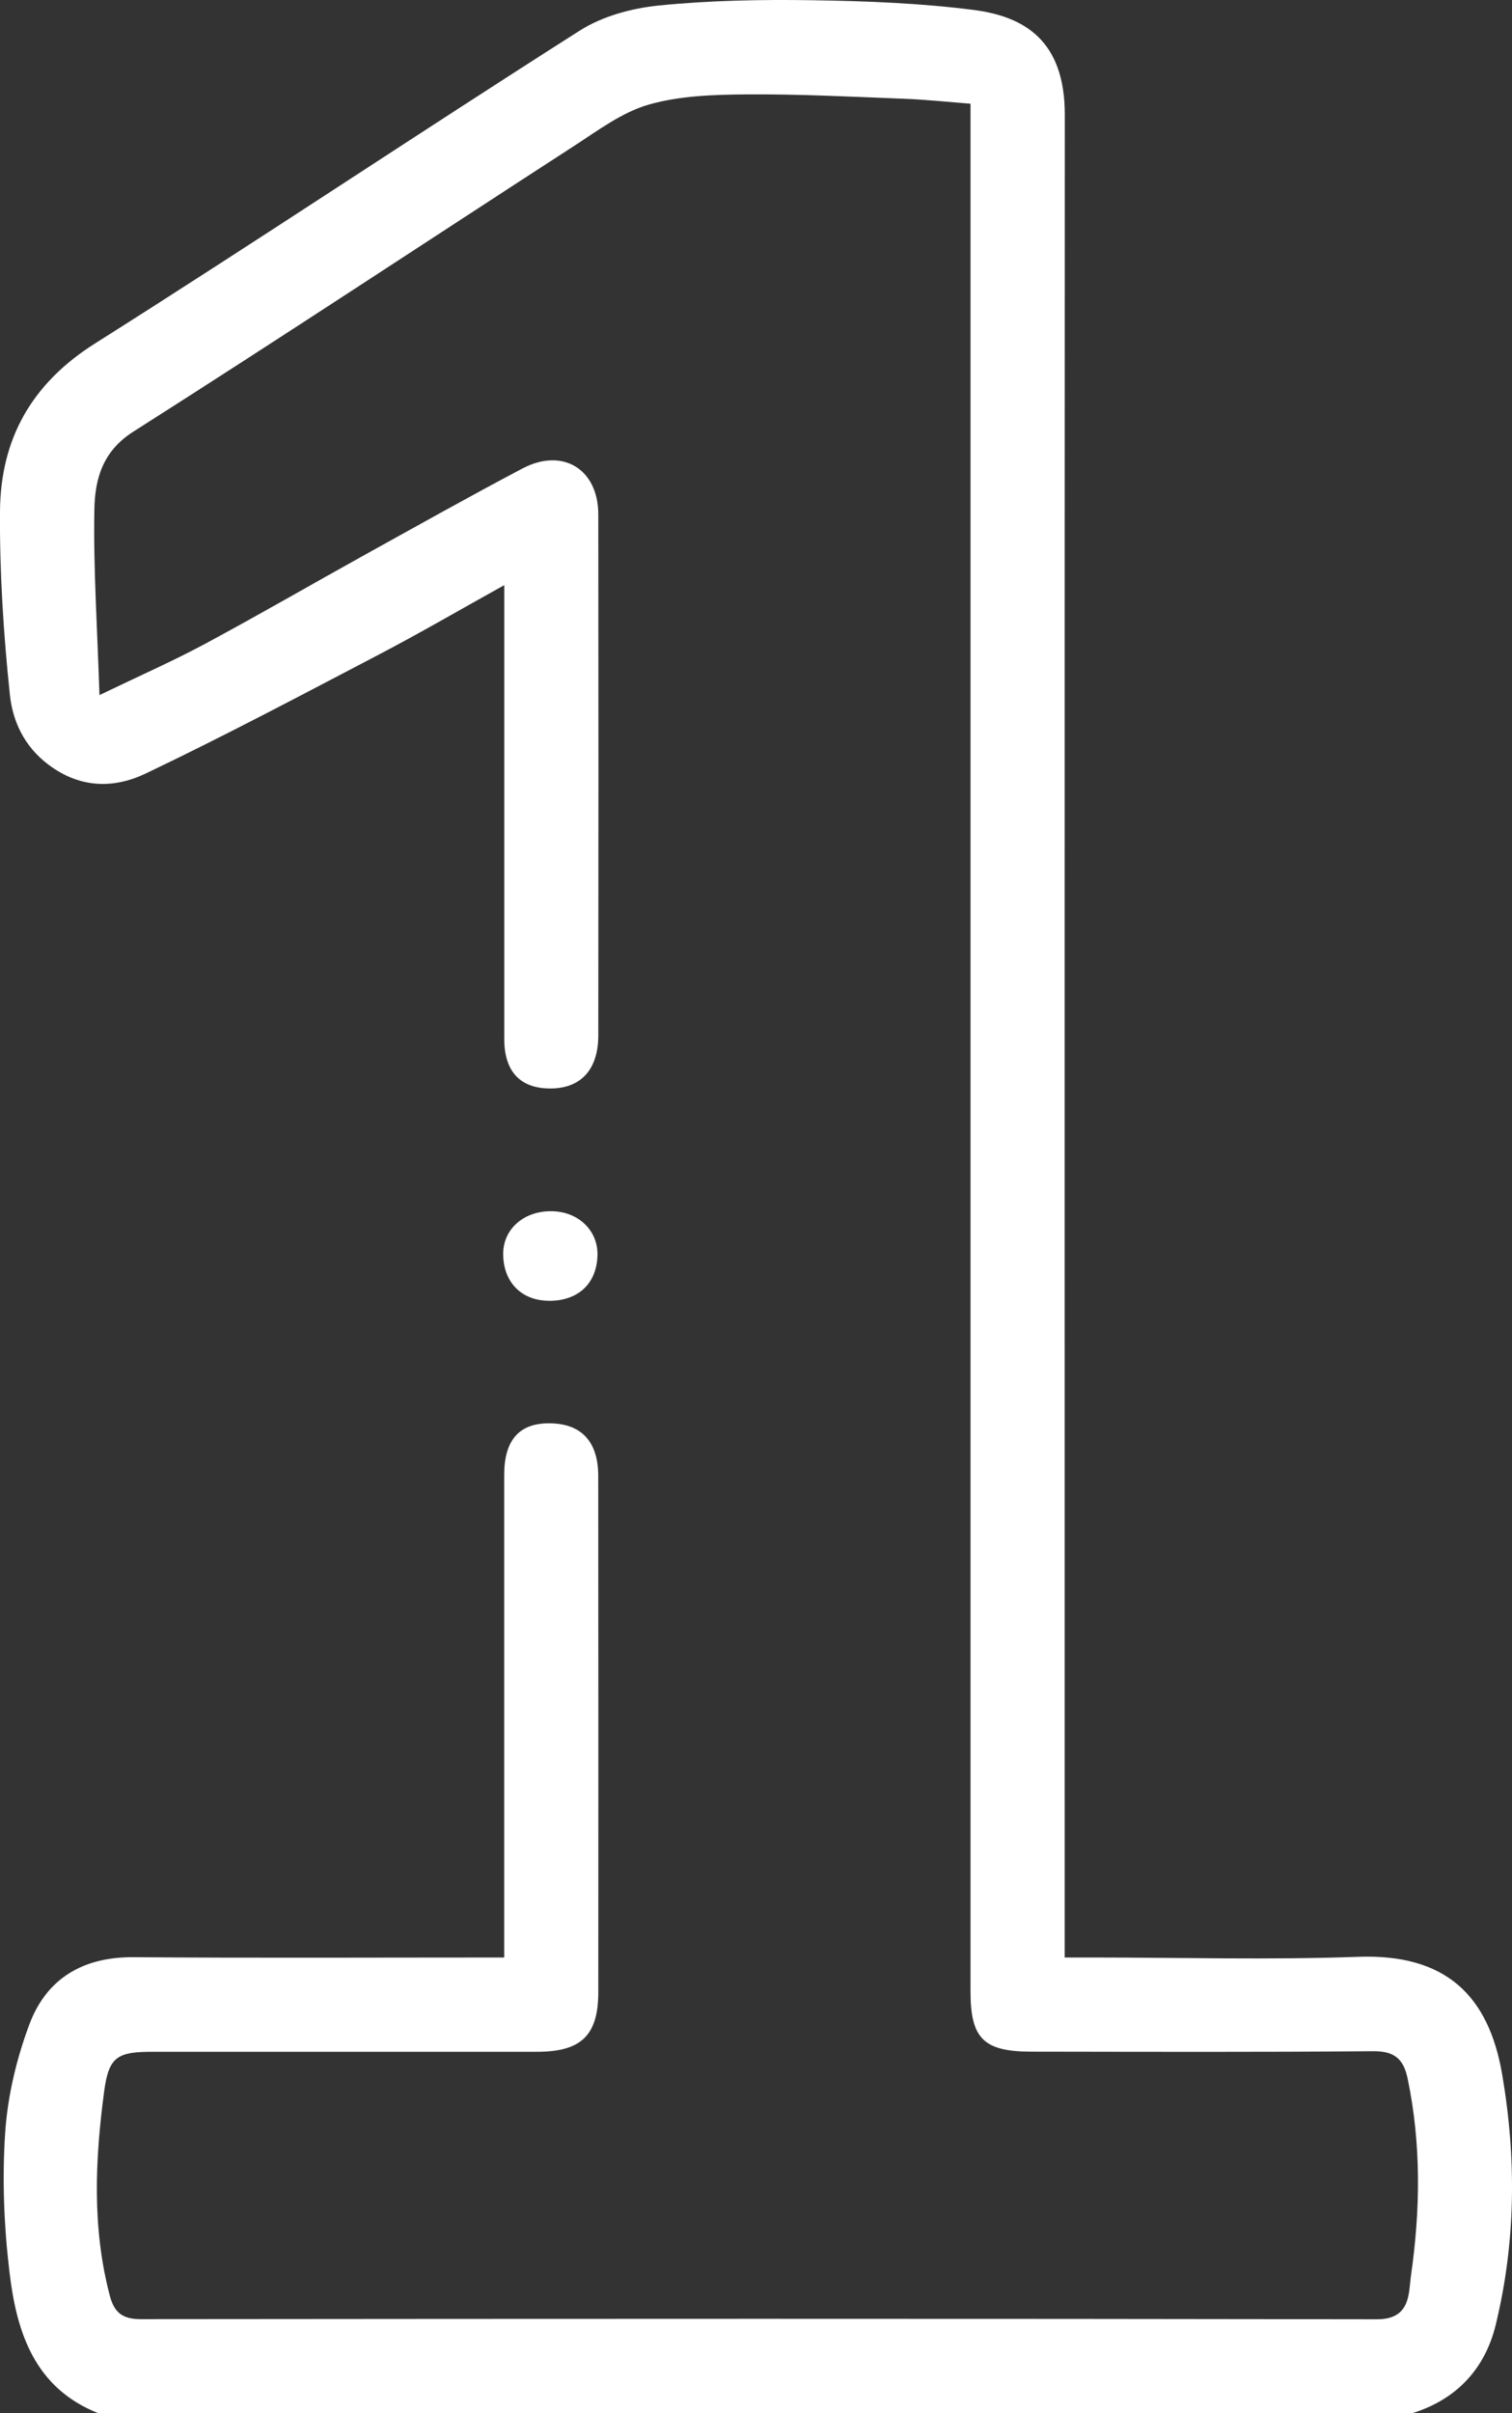 <?xml version="1.0" encoding="UTF-8"?><svg id="a" xmlns="http://www.w3.org/2000/svg" width="240.33" height="383.21" viewBox="0 0 240.33 383.21"><rect x="0" y="0" width="240.33" height="383.21" fill="#333333" stroke="none"/><defs><style>.b{fill:#fff;}</style></defs><path class="b" d="m15.61,383.21c-10.11-4-12.96-12.83-14.09-22.29-.89-7.35-1.19-14.87-.7-22.24.39-5.81,1.8-11.74,3.85-17.21,2.73-7.3,8.54-10.73,16.56-10.67,19.46.15,38.92.05,58.91.05,0-1.4,0-2.71,0-4.03,0-24.2,0-48.4,0-72.6,0-5.48,2.34-8.17,7.02-8.2,5.14-.04,7.92,2.79,7.93,8.34.03,27.32.02,54.64.01,81.96,0,6.87-2.69,9.49-9.69,9.5-20.33.01-40.67,0-61,0-5.66,0-7.09.67-7.84,6.19-1.46,10.87-1.96,21.79.9,32.6.72,2.72,2.11,3.68,4.94,3.67,65.49-.06,130.99-.09,196.48.02,5.41,0,4.99-4.23,5.39-7,1.49-10.39,1.63-20.84-.54-31.22-.66-3.17-2.13-4.38-5.52-4.35-18.09.16-36.18.09-54.27.07-7.61,0-9.69-2.09-9.69-9.54,0-98.55,0-197.1,0-295.66,0-1.24,0-2.47,0-4.13-3.61-.28-7.1-.66-10.61-.79-8.3-.32-16.61-.75-24.91-.69-5.23.04-10.66.2-15.62,1.62-4.24,1.21-8.07,4.11-11.88,6.57-23.35,15.11-46.56,30.45-70.04,45.36-4.93,3.13-6.11,7.59-6.2,12.33-.17,9.43.47,18.88.81,29.51,6.44-3.1,11.69-5.41,16.73-8.11,8.57-4.6,16.99-9.48,25.49-14.19,8.31-4.6,16.6-9.25,25-13.68,6.41-3.38,12.06.1,12.07,7.29.03,27.57.03,55.14,0,82.71,0,5.42-2.74,8.4-7.5,8.45-4.88.05-7.45-2.66-7.45-7.87,0-22.45,0-44.91,0-67.36,0-1.33,0-2.65,0-4.7-7.07,3.93-13.48,7.66-20.05,11.09-12.24,6.4-24.46,12.87-36.93,18.82-5.08,2.42-10.45,2.39-15.51-1.43-3.85-2.91-5.65-6.91-6.09-11.07C.55,100.67-.07,90.9,0,81.18c.09-11.43,4.98-20.25,15.09-26.63C40.94,38.23,66.36,21.25,92.15,4.86c3.62-2.3,8.3-3.56,12.61-3.99C112.88.06,121.1-.09,129.27.04c8.49.13,17.02.46,25.43,1.53,8.15,1.04,14.56,4.87,14.55,16.67-.04,95.93-.02,191.86-.02,287.8v4.81h4.33c14.1,0,28.21.4,42.29-.11,13.81-.5,20.75,6,22.92,18.68,2.28,13.37,2.17,26.64-1.03,39.77-1.69,6.95-6.22,11.86-13.29,14.03H15.61Z"/><path class="b" d="m87.21,206.56c-4.34-.03-7.21-2.97-7.23-7.41-.02-3.97,3.28-6.88,7.73-6.81,4.22.06,7.35,3.07,7.26,6.98-.11,4.51-3.07,7.28-7.75,7.25Z"/></svg>